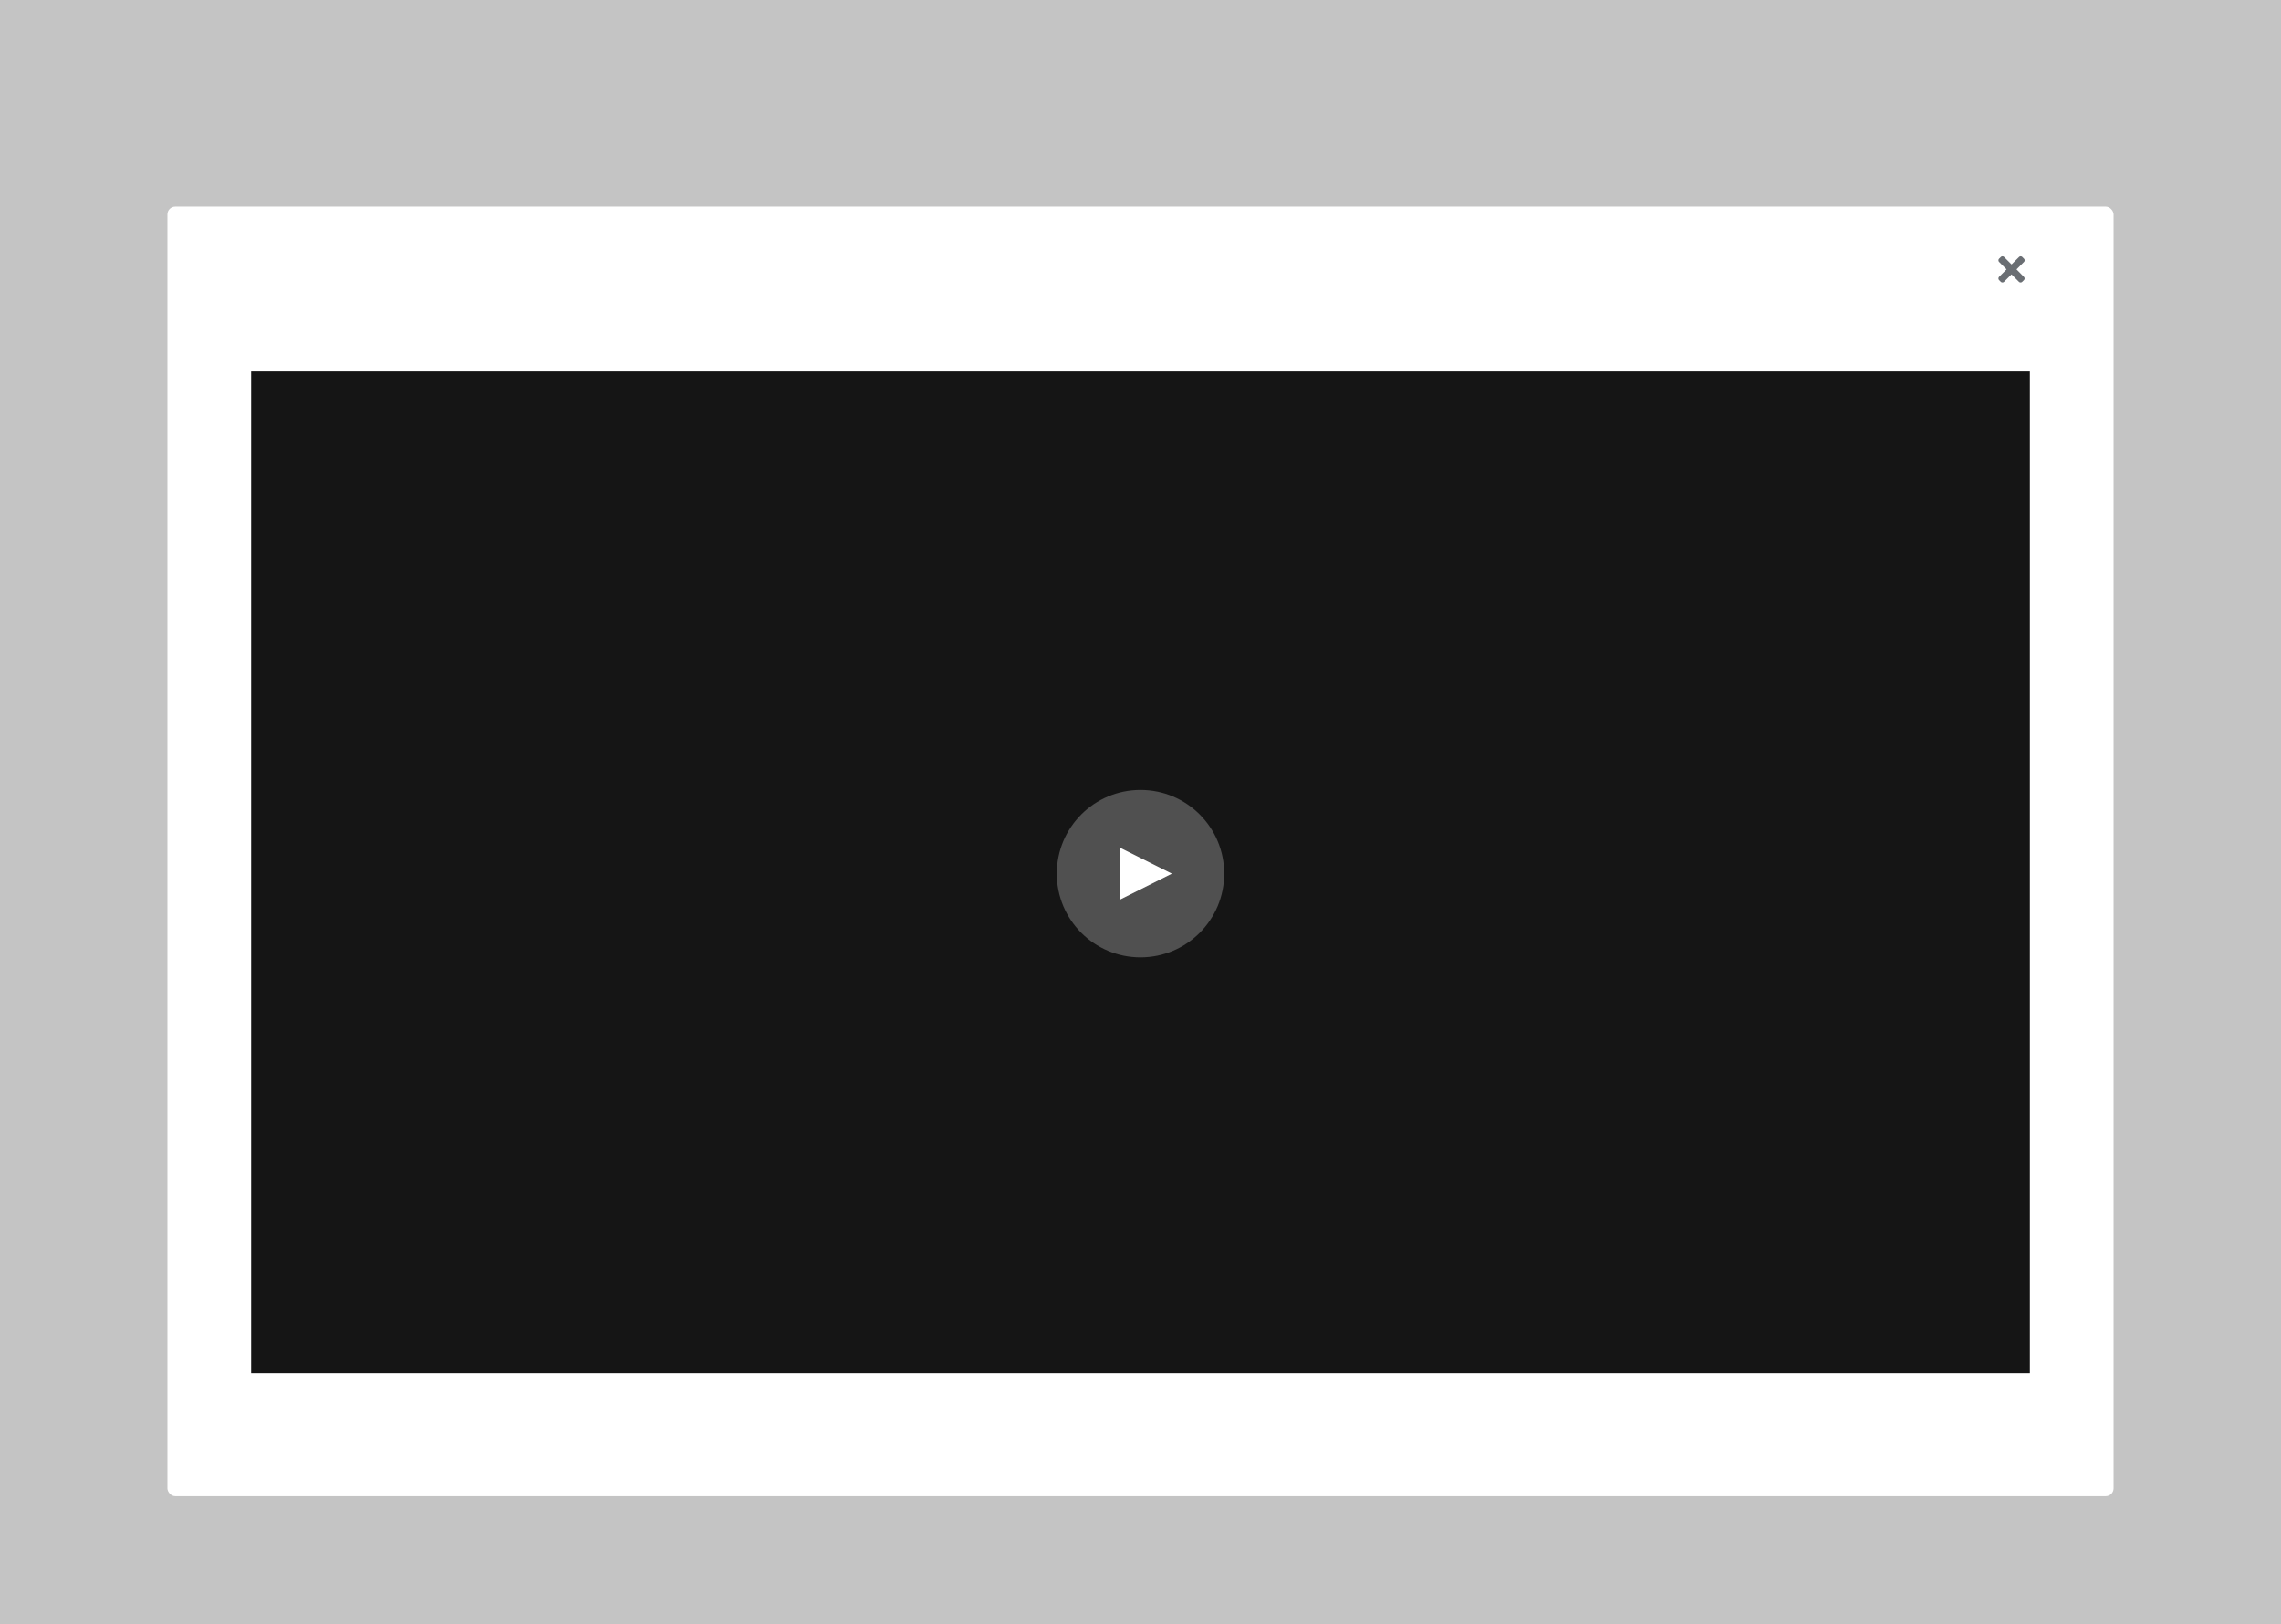 <svg xmlns="http://www.w3.org/2000/svg" xmlns:xlink="http://www.w3.org/1999/xlink" width="872" height="621" viewBox="0 0 872 621"><defs><style>.a,.c{fill:#151515;}.a,.d{opacity:0.25;}.b,.d{fill:#fff;}.e{fill:none;}.f{fill:#6a6e73;}.g{filter:url(#a);}</style><filter id="a" x="19" y="34" width="834" height="583" filterUnits="userSpaceOnUse"><feOffset dy="15" input="SourceAlpha"/><feGaussianBlur stdDeviation="15" result="b"/><feFlood flood-opacity="0.302"/><feComposite operator="in" in2="b"/><feComposite in="SourceGraphic"/></filter></defs><path class="a" d="M0,0H872V621H0Z"/><g class="g" transform="matrix(1, 0, 0, 1, 0, 0)"><rect class="b" width="744" height="493" rx="3" transform="translate(64 64)"/></g><path class="c" d="M96,142H776V525H96Z"/><g transform="translate(404 302)"><circle class="d" cx="32" cy="32" r="32"/><path class="b" d="M44,32,24,42V22Z"/></g><path class="e" d="M762,96h14v14H762Z"/><path class="f" d="M770.9,103l2.84-2.84a.9.9,0,0,0,0-1.27l-.63-.64a.9.9,0,0,0-1.25,0L769,101.1l-2.84-2.84a.9.9,0,0,0-1.27,0l-.64.63a.9.9,0,0,0,0,1.26l2.84,2.84-2.84,2.84a.9.9,0,0,0,0,1.27l.63.64a.9.9,0,0,0,1.26,0l2.84-2.84,2.84,2.84a.9.9,0,0,0,1.27,0l.64-.63a.9.9,0,0,0,0-1.25Z"/></svg>